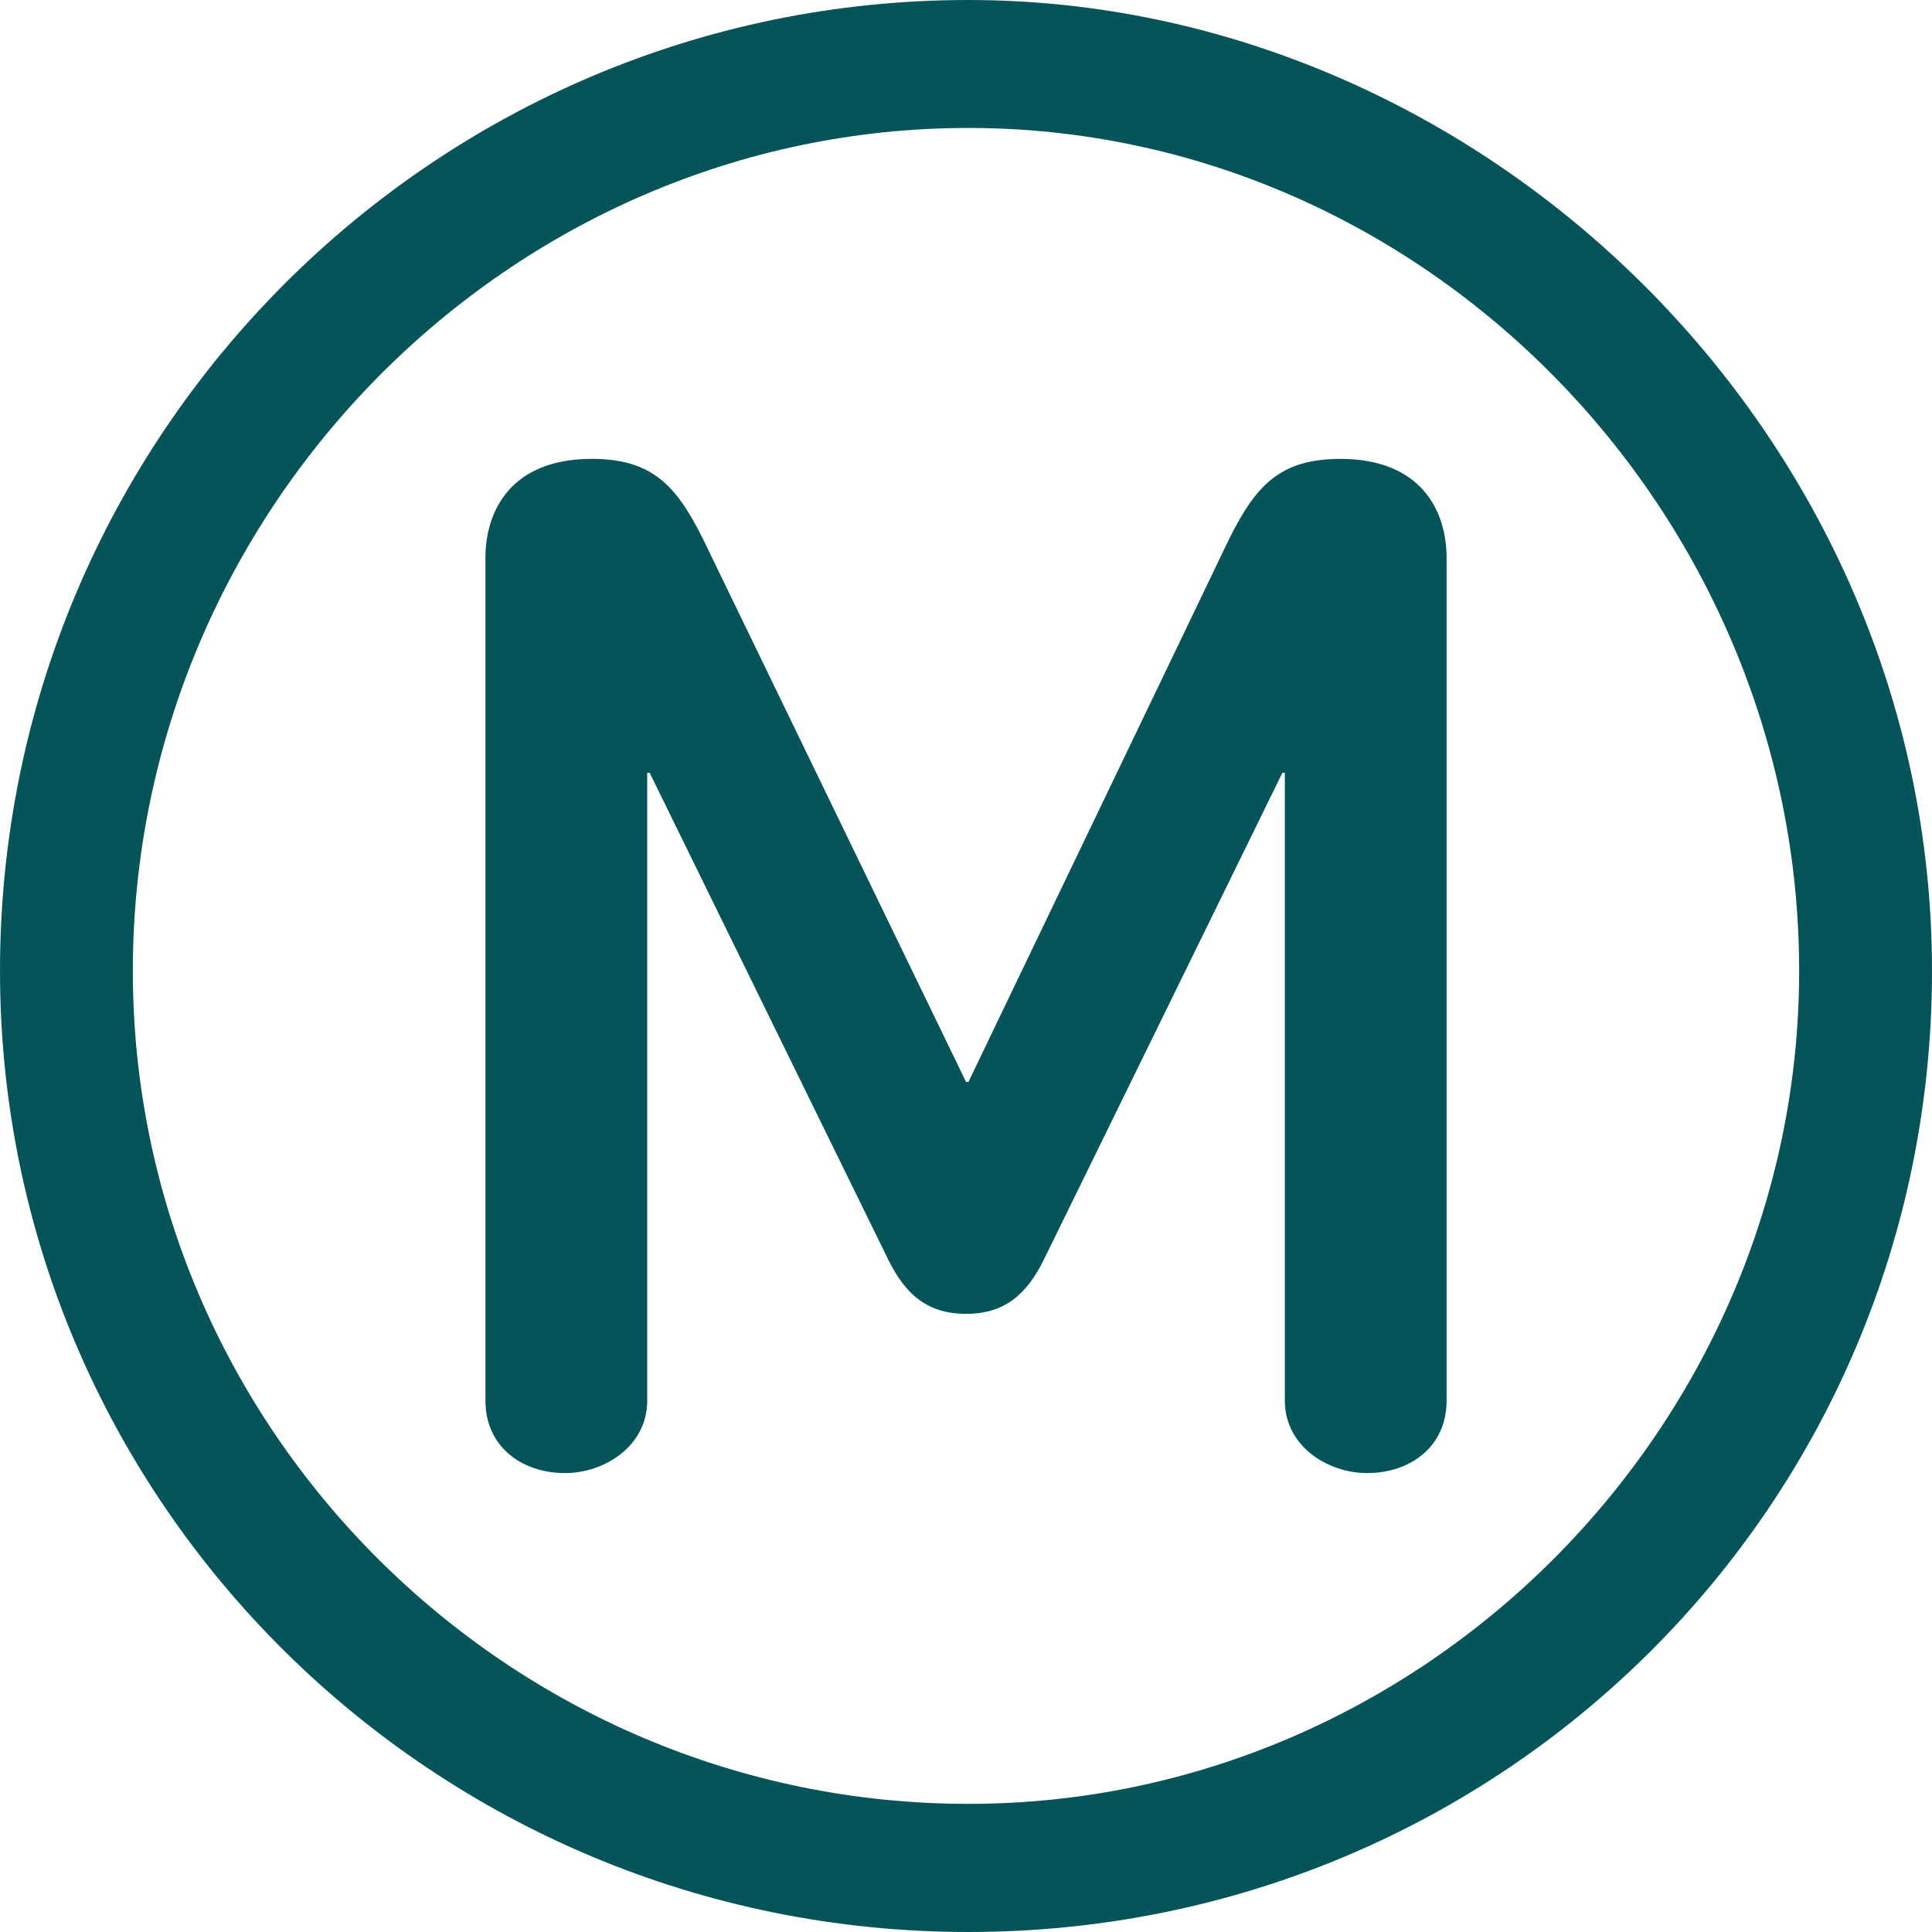 <?xml version="1.0" encoding="iso-8859-1"?>
<!-- Generator: Adobe Illustrator 16.0.0, SVG Export Plug-In . SVG Version: 6.00 Build 0)  -->
<!DOCTYPE svg PUBLIC "-//W3C//DTD SVG 1.1//EN" "http://www.w3.org/Graphics/SVG/1.1/DTD/svg11.dtd">
<svg xmlns="http://www.w3.org/2000/svg" xmlns:xlink="http://www.w3.org/1999/xlink" version="1.1" id="Capa_1" x="0px" y="0px" width="512px" height="512px" viewBox="0 0 95.334 95.334" style="enable-background:new 0 0 95.334 95.334;" xml:space="preserve">
<g>
	<g>
		<path d="M47.784,0C21.447,0,0,21.449,0,47.904c0,26.215,21.447,47.43,47.784,47.43c26.337,0,47.55-21.098,47.55-47.43    C95.334,21.449,73.168,0,47.784,0z M47.784,89.011c-22.639,0-41.229-18.465-41.229-41.106c0-22.757,18.591-41.591,41.229-41.591    c22.526,0,40.995,18.95,40.995,41.591C88.779,70.309,70.311,89.011,47.784,89.011z" fill="#055459"/>
		<path d="M66.139,22.644c-2.973,0-4.17,1.311-5.479,3.934L47.787,53.389H47.67L34.68,26.577c-1.313-2.624-2.502-3.934-5.482-3.934    c-3.932,0-5.244,2.502-5.244,4.884v41.587c0,2.27,1.791,3.575,3.932,3.575c1.906,0,4.051-1.306,4.051-3.575v-30.98h0.121    l11.797,24.071c0.835,1.668,1.91,2.626,3.816,2.626c1.901,0,2.979-0.958,3.813-2.626l11.795-24.071H63.4v30.98    c0,2.27,2.143,3.575,4.05,3.575c2.147,0,3.932-1.306,3.932-3.575V27.528C71.381,25.146,70.074,22.644,66.139,22.644z" fill="#055459"/>
	</g>
</g>
<g>
</g>
<g>
</g>
<g>
</g>
<g>
</g>
<g>
</g>
<g>
</g>
<g>
</g>
<g>
</g>
<g>
</g>
<g>
</g>
<g>
</g>
<g>
</g>
<g>
</g>
<g>
</g>
<g>
</g>
</svg>
